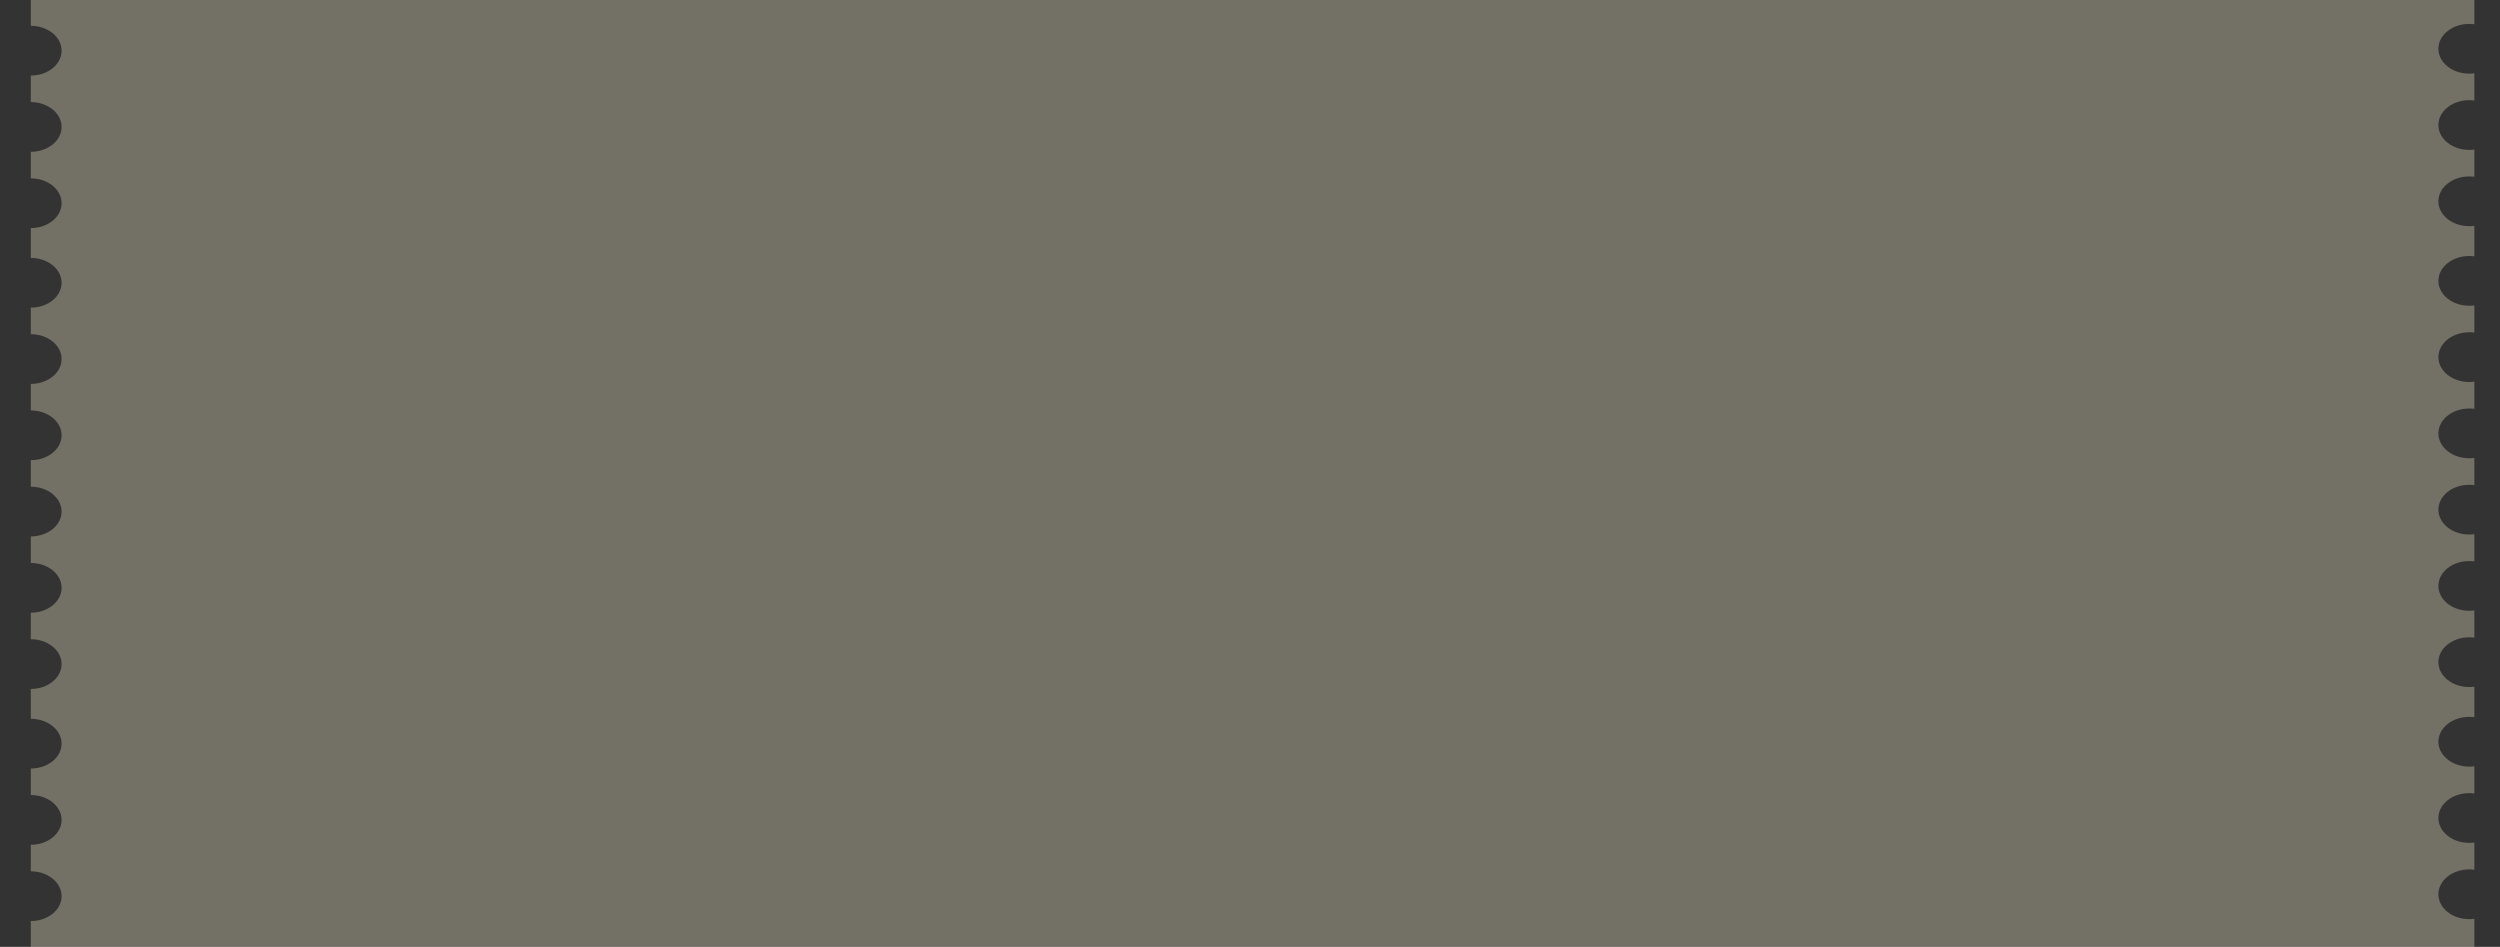<?xml version="1.0" encoding="utf-8"?>
<svg version="1.1" xmlns="http://www.w3.org/2000/svg" xmlns:xlink="http://www.w3.org/1999/xlink" height="155" width="409.244">
  <rect width="100%" height="100%" fill="#333333" stroke="none"/>
  <g>
    <path fill="rgb(251,240,207)" fill-opacity="0.32" opacity="1" fill-rule="evenodd" d="M5.042 0L405.042 0L405.042 3.97C404.769 3.933 404.488 3.914 404.202 3.914C401.419 3.914 399.16 5.738 399.16 7.985C399.16 10.231 401.419 12.056 404.202 12.056C404.488 12.056 404.769 12.037 405.042 12L405.042 16.454C404.769 16.417 404.488 16.397 404.202 16.397C401.419 16.397 399.16 18.222 399.16 20.468C399.16 22.715 401.419 24.539 404.202 24.539C404.488 24.539 404.769 24.52 405.042 24.483L405.042 28.938C404.769 28.9 404.488 28.881 404.202 28.881C401.419 28.881 399.16 30.706 399.16 32.952C399.16 35.199 401.419 37.023 404.202 37.023C404.488 37.023 404.769 37.004 405.042 36.967L405.042 41.963C404.769 41.926 404.488 41.907 404.202 41.907C401.419 41.907 399.16 43.731 399.16 45.978C399.16 48.225 401.419 50.049 404.202 50.049C404.488 50.049 404.769 50.03 405.042 49.993L405.042 54.447C404.769 54.41 404.488 54.391 404.202 54.391C401.419 54.391 399.16 56.215 399.16 58.462C399.16 60.708 401.419 62.533 404.202 62.533C404.488 62.533 404.769 62.514 405.042 62.477L405.042 66.931C404.769 66.894 404.488 66.875 404.202 66.875C401.419 66.875 399.16 68.699 399.16 70.945C399.16 73.192 401.419 75.016 404.202 75.016C404.488 75.016 404.769 74.997 405.042 74.96L405.042 79.414C404.769 79.377 404.488 79.358 404.202 79.358C401.419 79.358 399.16 81.182 399.16 83.429C399.16 85.675 401.419 87.5 404.202 87.5C404.488 87.5 404.769 87.48 405.042 87.443L405.042 91.897C404.769 91.86 404.488 91.841 404.202 91.841C401.419 91.841 399.16 93.666 399.16 95.912C399.16 98.159 401.419 99.983 404.202 99.983C404.488 99.983 404.769 99.964 405.042 99.927L405.042 104.381C404.769 104.344 404.488 104.325 404.202 104.325C401.419 104.325 399.16 106.149 399.16 108.396C399.16 110.642 401.419 112.466 404.202 112.466C404.488 112.466 404.769 112.447 405.042 112.41L405.042 117.407C404.769 117.37 404.488 117.351 404.202 117.351C401.419 117.351 399.16 119.175 399.16 121.422C399.16 123.668 401.419 125.493 404.202 125.493C404.488 125.493 404.769 125.474 405.042 125.437L405.042 129.891C404.769 129.854 404.488 129.834 404.202 129.834C401.419 129.834 399.16 131.659 399.16 133.905C399.16 136.152 401.419 137.976 404.202 137.976C404.488 137.976 404.769 137.957 405.042 137.92L405.042 142.375C404.769 142.337 404.488 142.318 404.202 142.318C401.419 142.318 399.16 144.143 399.16 146.389C399.16 148.636 401.419 150.46 404.202 150.46C404.488 150.46 404.769 150.441 405.042 150.404L405.042 155L5.042 155L5.042 150.773C7.825 150.773 10.084 148.949 10.084 146.702C10.084 144.456 7.825 142.631 5.042 142.631L5.042 138.29C7.825 138.29 10.084 136.465 10.084 134.219C10.084 131.972 7.825 130.148 5.042 130.148L5.042 125.806C7.825 125.806 10.084 123.982 10.084 121.735C10.084 119.489 7.825 117.665 5.042 117.665L5.042 112.78C7.825 112.78 10.084 110.956 10.084 108.709C10.084 106.462 7.825 104.638 5.042 104.638L5.042 100.296C7.825 100.296 10.084 98.472 10.084 96.226C10.084 93.979 7.825 92.155 5.042 92.155L5.042 87.812C7.825 87.812 10.084 85.988 10.084 83.742C10.084 81.495 7.825 79.671 5.042 79.671L5.042 75.329C7.825 75.329 10.084 73.505 10.084 71.258C10.084 69.012 7.825 67.188 5.042 67.188L5.042 62.846C7.825 62.846 10.084 61.021 10.084 58.775C10.084 56.528 7.825 54.704 5.042 54.704L5.042 50.362C7.825 50.362 10.084 48.538 10.084 46.292C10.084 44.045 7.825 42.221 5.042 42.221L5.042 37.336C7.825 37.336 10.084 35.512 10.084 33.265C10.084 31.019 7.825 29.194 5.042 29.194L5.042 24.853C7.825 24.853 10.084 23.028 10.084 20.782C10.084 18.535 7.825 16.711 5.042 16.711L5.042 12.369C7.825 12.369 10.084 10.544 10.084 8.298C10.084 6.051 7.825 4.227 5.042 4.227L5.042 0Z"/>
  </g>
</svg>